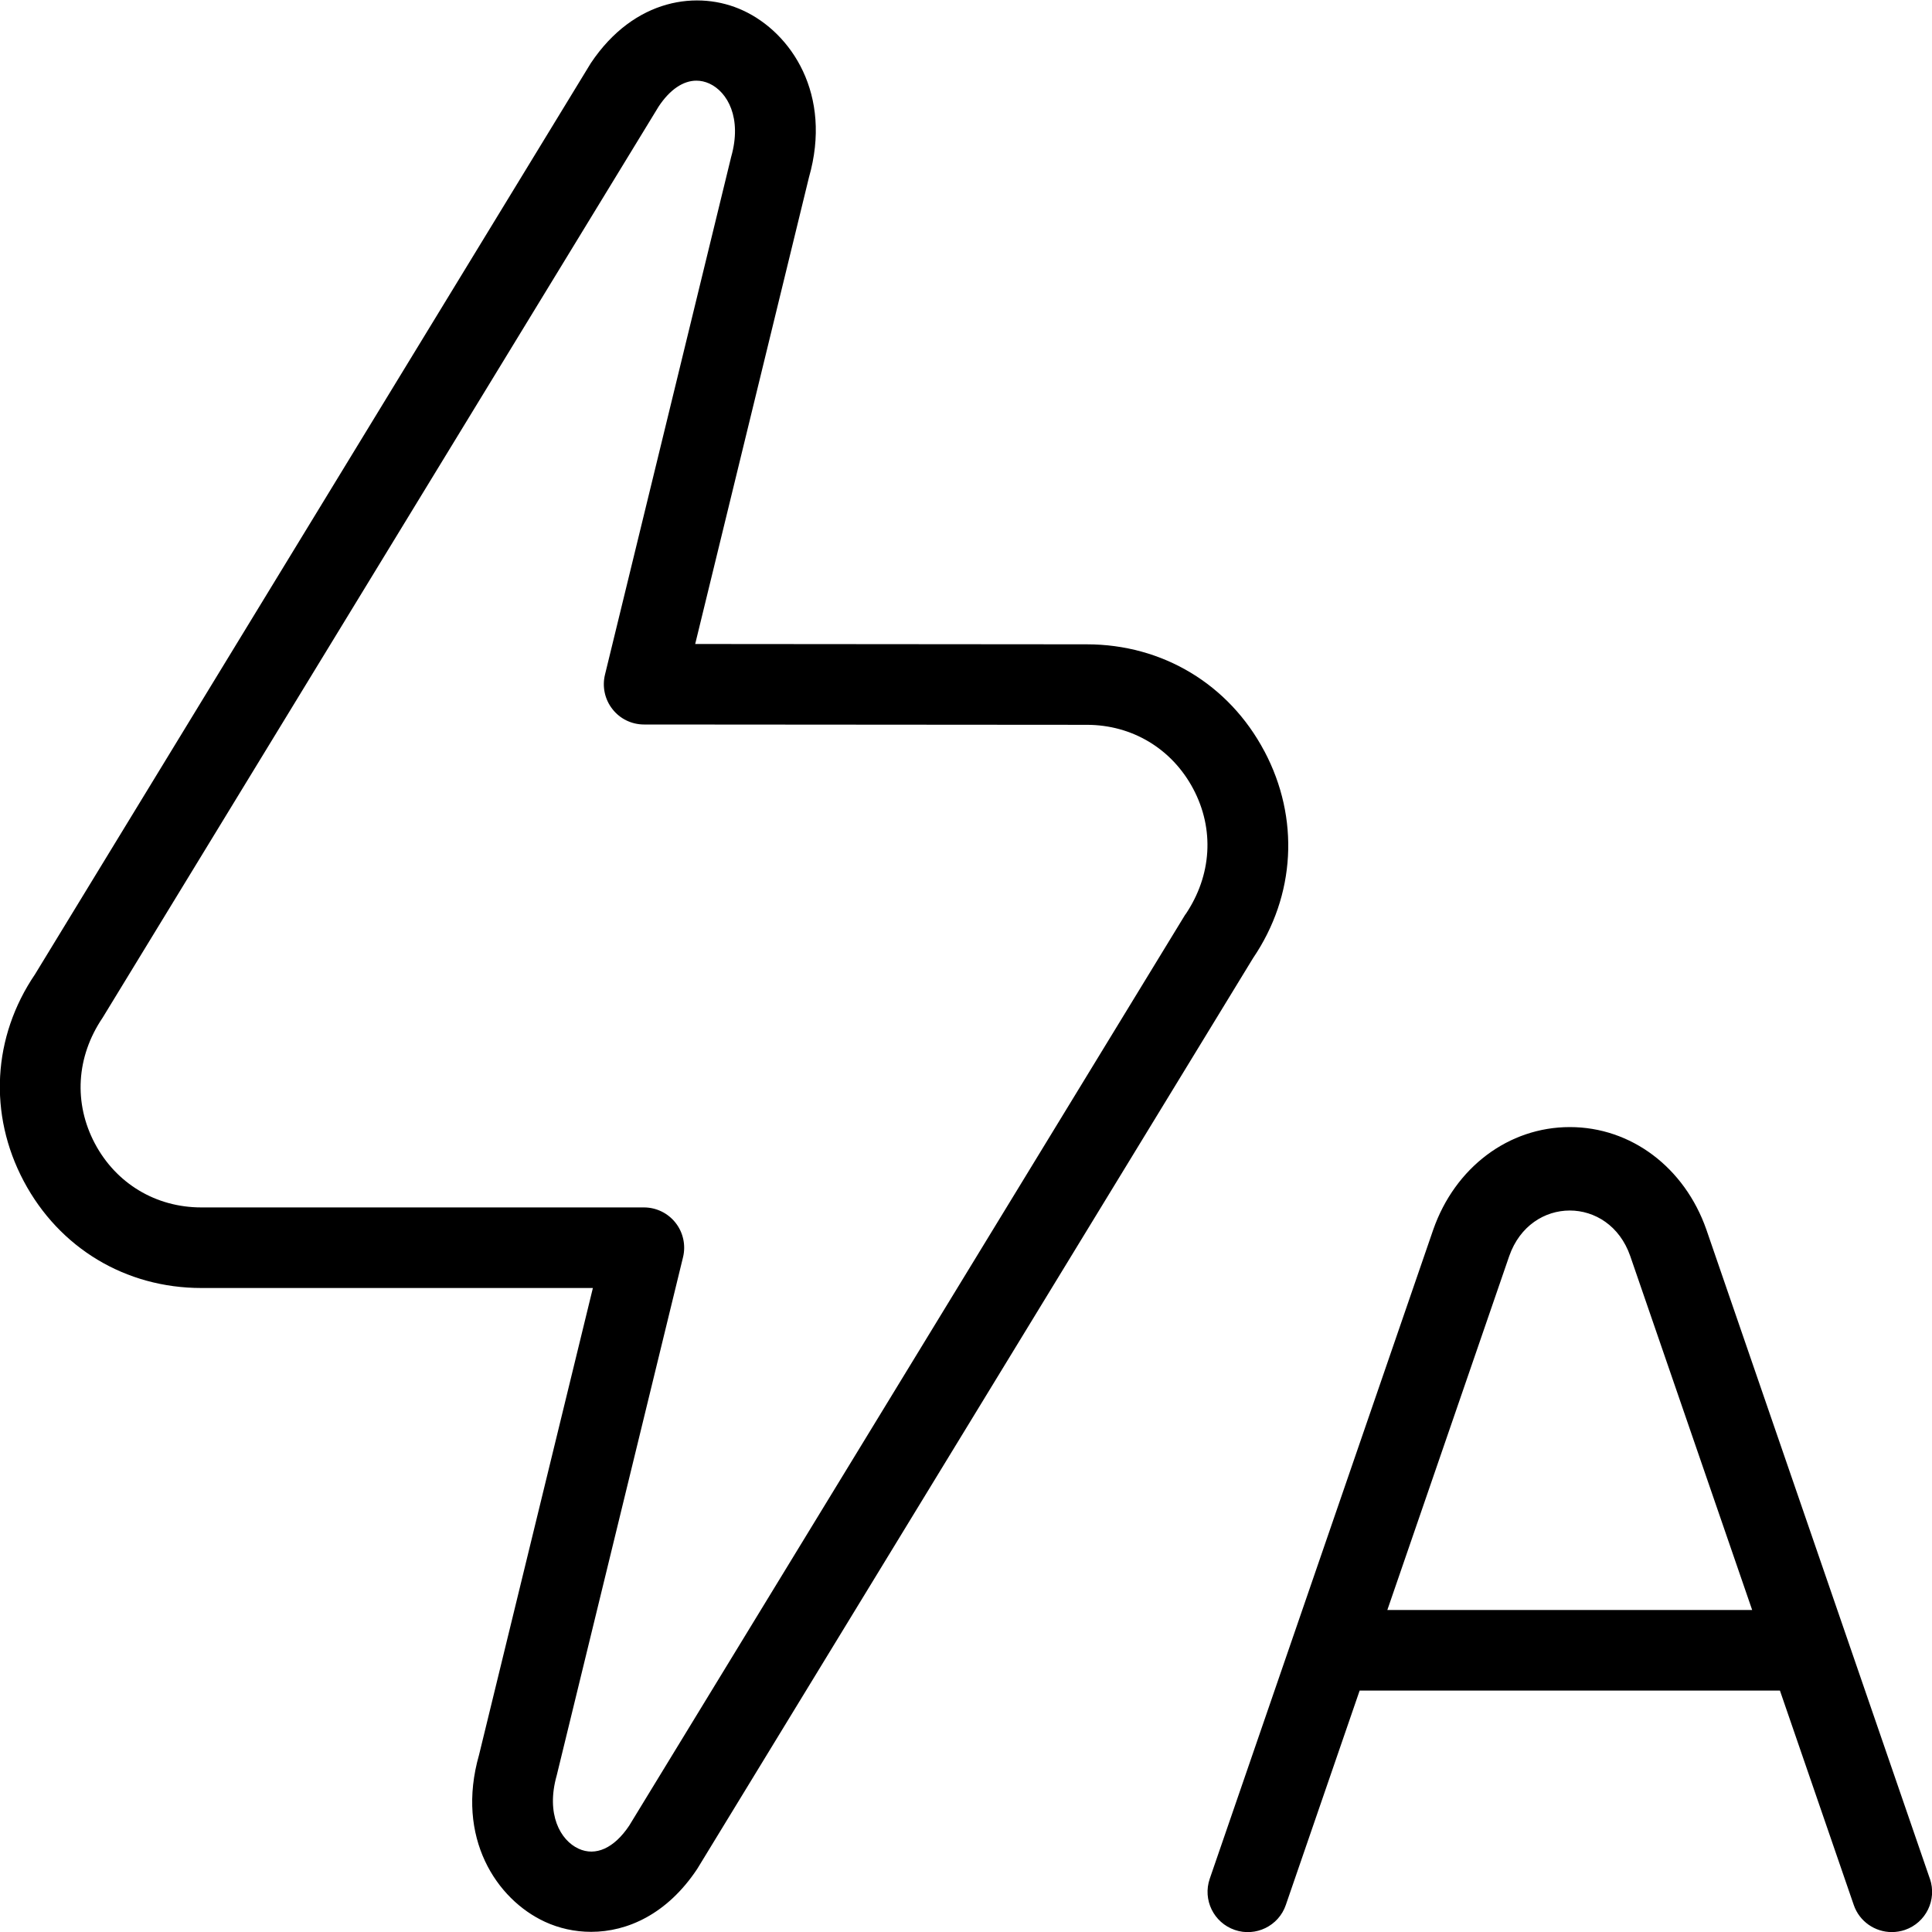 <svg viewBox="0 0 24 24" data-name="Layer 1" id="Layer_1" xmlns="http://www.w3.org/2000/svg">
  <path d="m23.973,23.337l-2.776-8.063c-.271-.773-.936-1.273-1.696-1.273s-1.426.5-1.697,1.275l-2.776,8.062c-.09.262.049.546.31.636.259.09.546-.048.635-.31l.917-2.663h5.221l.917,2.663c.071.207.265.337.473.337.054,0,.109-.009.163-.027.261-.09.4-.374.31-.636Zm-6.739-3.337l1.514-4.396c.264-.756,1.241-.754,1.503-.002l1.515,4.398h-4.532Zm-1.528-10.669c-.44-.831-1.265-1.327-2.206-1.327l-4.864-.004,1.413-5.796c.294-1.029-.218-1.796-.817-2.073-.552-.257-1.351-.157-1.893.654L.435,12.103c-.528.778-.581,1.739-.14,2.57s1.265,1.327,2.206,1.327h4.864l-1.414,5.799c-.294,1.03.218,1.797.818,2.074.173.08.369.125.574.125.452,0,.945-.221,1.317-.78l6.906-11.316c.528-.778.581-1.739.141-2.57Zm-.981,2.028l-6.909,11.32c-.187.28-.417.384-.629.286-.226-.104-.408-.428-.271-.911l1.569-6.437c.036-.148.002-.307-.093-.427-.095-.121-.24-.191-.393-.191H2.5c-.564,0-1.058-.297-1.322-.795-.264-.499-.233-1.075.097-1.562L8.182,1.323c.14-.211.305-.321.469-.321.054,0,.108.012.161.036.226.104.408.428.271.91l-1.568,6.434c-.036.148-.002.307.093.427.094.121.239.191.393.191l5.5.004h0c.564,0,1.058.298,1.322.796.264.498.232,1.073-.097,1.56Z"></path>
</svg>

